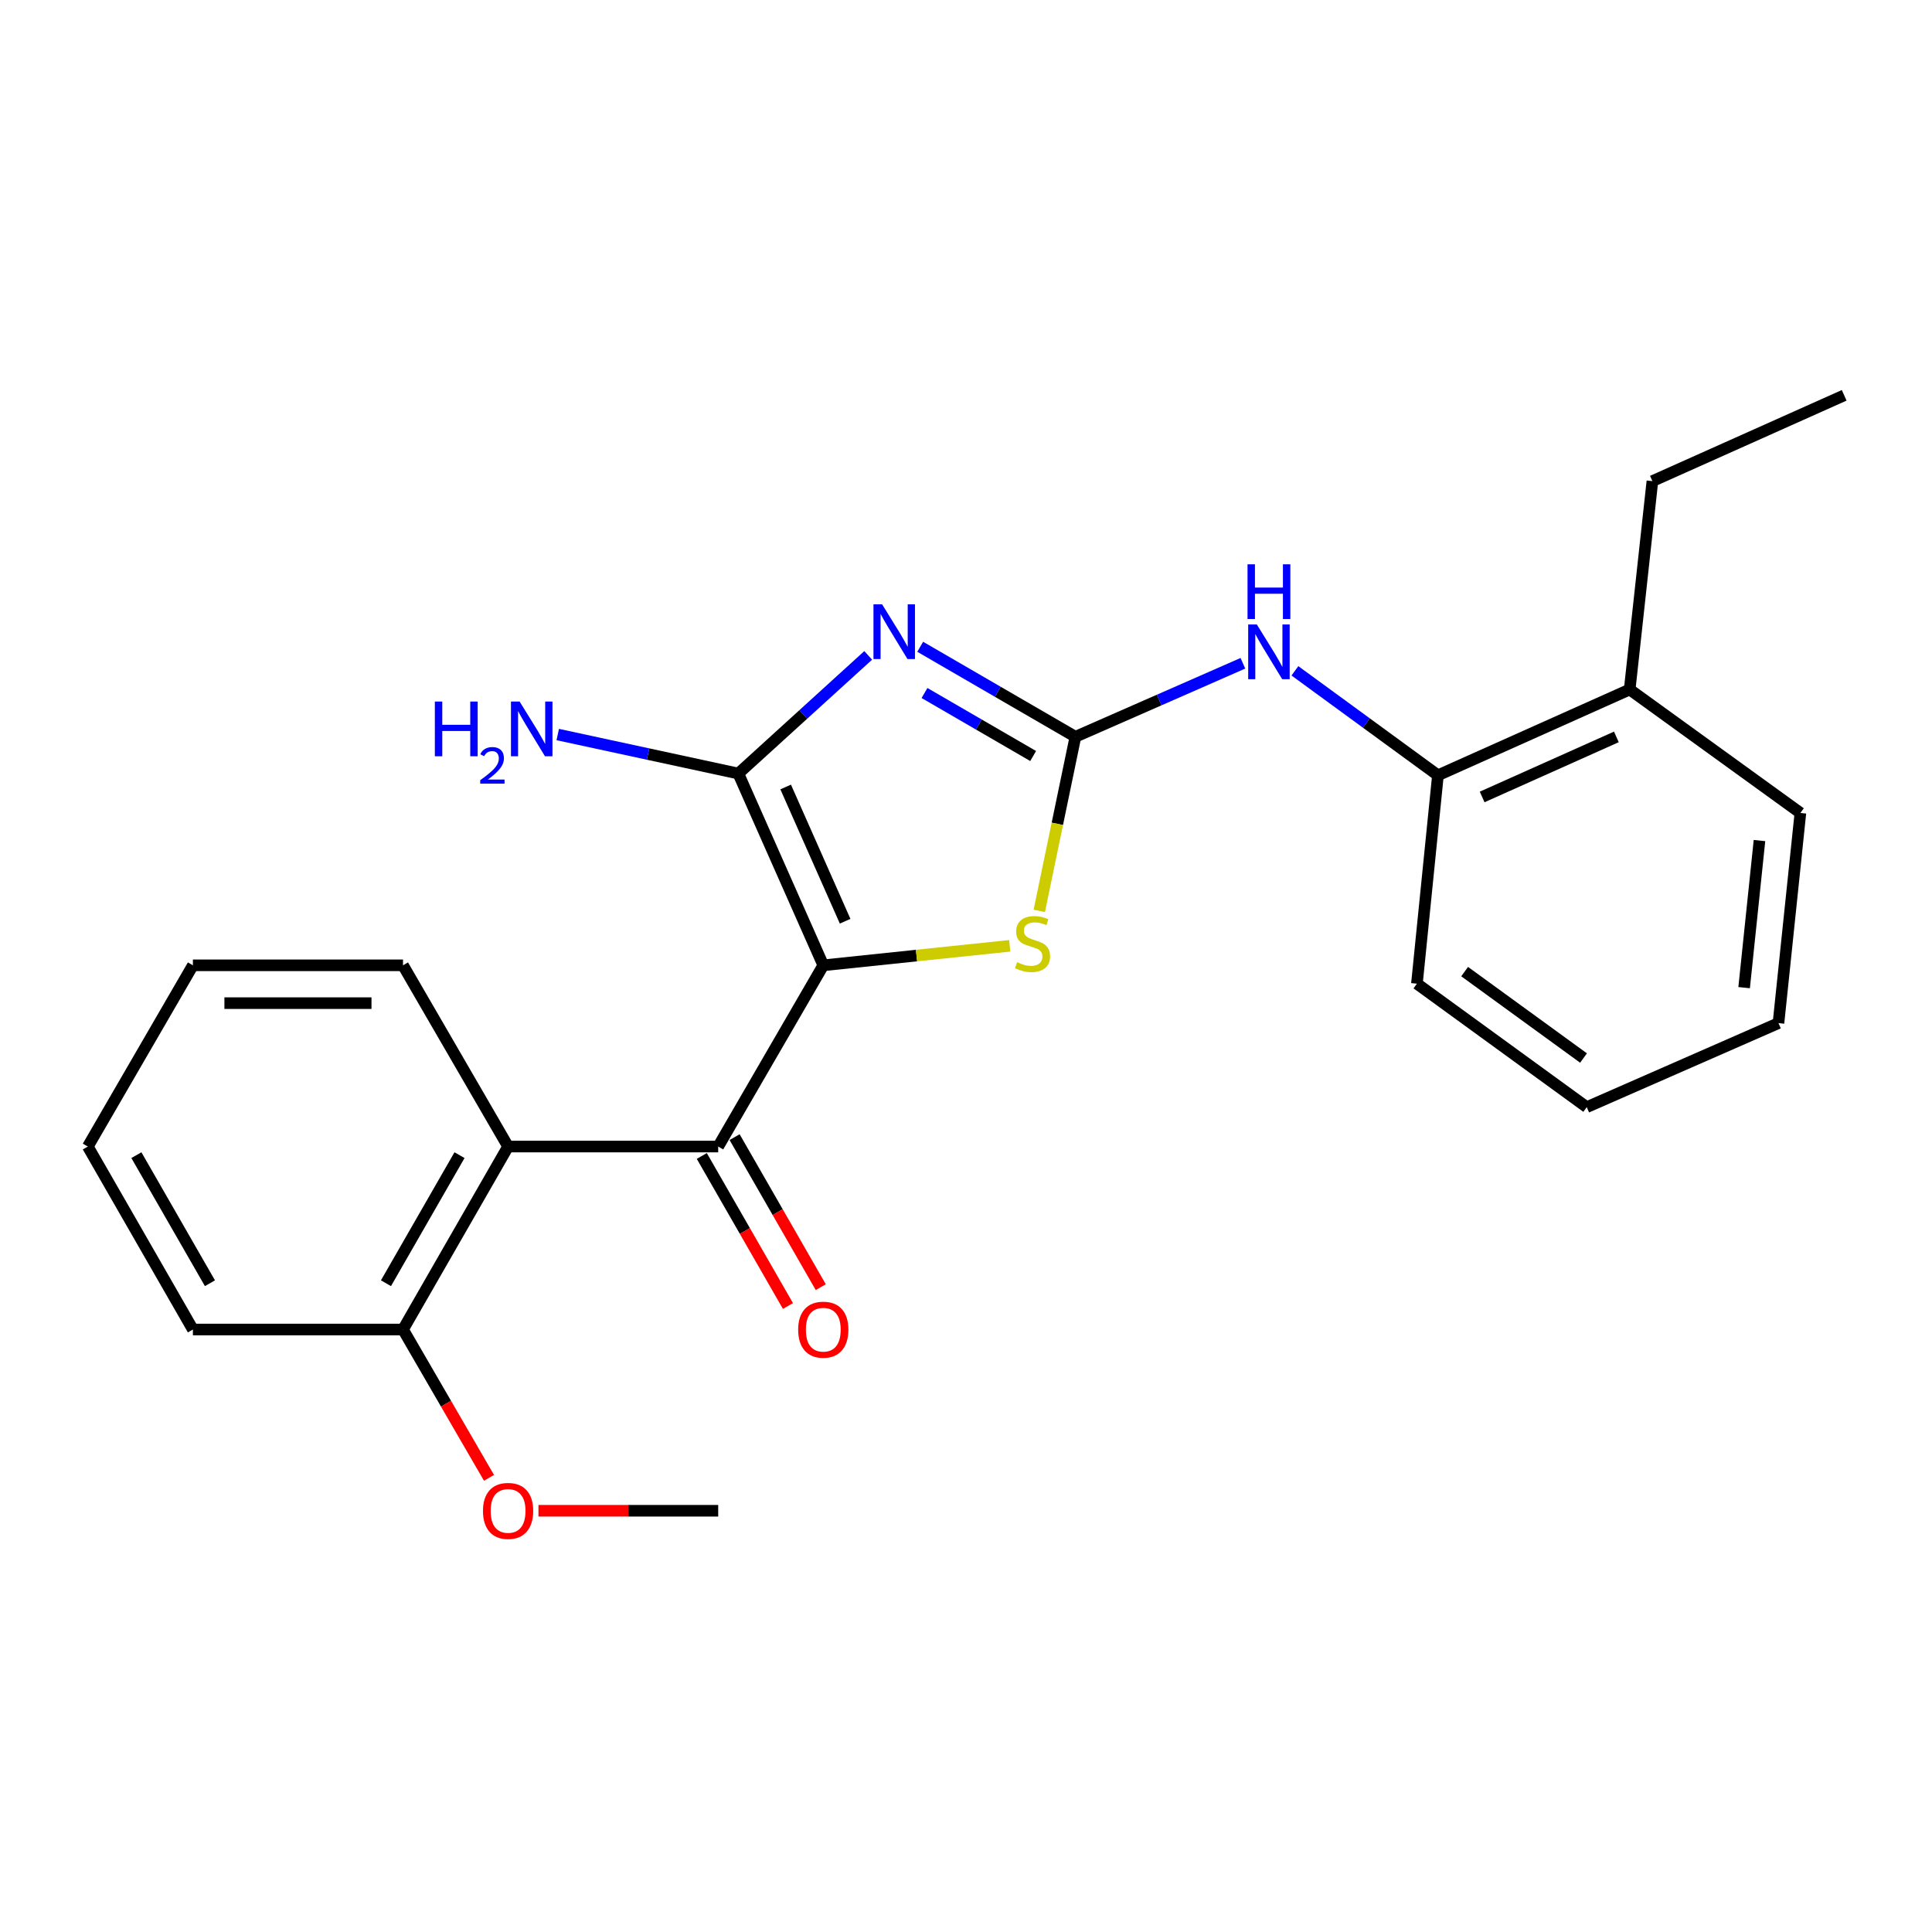 <?xml version='1.0' encoding='iso-8859-1'?>
<svg version='1.1' baseProfile='full'
              xmlns='http://www.w3.org/2000/svg'
                      xmlns:rdkit='http://www.rdkit.org/xml'
                      xmlns:xlink='http://www.w3.org/1999/xlink'
                  xml:space='preserve'
width='1000px' height='1000px' viewBox='0 0 1000 1000'>
<!-- END OF HEADER -->
<rect style='opacity:1.0;fill:#FFFFFF;stroke:none' width='1000' height='1000' x='0' y='0'> </rect>
<path class='bond-1' d='M 426.126,499.645 L 382.161,400.389' style='fill:none;fill-rule:evenodd;stroke:#000000;stroke-width:6px;stroke-linecap:butt;stroke-linejoin:miter;stroke-opacity:1' />
<path class='bond-1' d='M 437.437,476.825 L 406.662,407.346' style='fill:none;fill-rule:evenodd;stroke:#000000;stroke-width:6px;stroke-linecap:butt;stroke-linejoin:miter;stroke-opacity:1' />
<path class='bond-3' d='M 426.126,499.645 L 371.739,593.45' style='fill:none;fill-rule:evenodd;stroke:#000000;stroke-width:6px;stroke-linecap:butt;stroke-linejoin:miter;stroke-opacity:1' />
<path class='bond-4' d='M 426.126,499.645 L 474.379,494.599' style='fill:none;fill-rule:evenodd;stroke:#000000;stroke-width:6px;stroke-linecap:butt;stroke-linejoin:miter;stroke-opacity:1' />
<path class='bond-4' d='M 474.379,494.599 L 522.632,489.553' style='fill:none;fill-rule:evenodd;stroke:#CCCC00;stroke-width:6px;stroke-linecap:butt;stroke-linejoin:miter;stroke-opacity:1' />
<path class='bond-0' d='M 449.378,339.226 L 415.77,369.807' style='fill:none;fill-rule:evenodd;stroke:#0000FF;stroke-width:6px;stroke-linecap:butt;stroke-linejoin:miter;stroke-opacity:1' />
<path class='bond-0' d='M 415.77,369.807 L 382.161,400.389' style='fill:none;fill-rule:evenodd;stroke:#000000;stroke-width:6px;stroke-linecap:butt;stroke-linejoin:miter;stroke-opacity:1' />
<path class='bond-24' d='M 476.296,334.772 L 516.463,358.066' style='fill:none;fill-rule:evenodd;stroke:#0000FF;stroke-width:6px;stroke-linecap:butt;stroke-linejoin:miter;stroke-opacity:1' />
<path class='bond-24' d='M 516.463,358.066 L 556.629,381.36' style='fill:none;fill-rule:evenodd;stroke:#000000;stroke-width:6px;stroke-linecap:butt;stroke-linejoin:miter;stroke-opacity:1' />
<path class='bond-24' d='M 478.521,358.701 L 506.638,375.007' style='fill:none;fill-rule:evenodd;stroke:#0000FF;stroke-width:6px;stroke-linecap:butt;stroke-linejoin:miter;stroke-opacity:1' />
<path class='bond-24' d='M 506.638,375.007 L 534.755,391.313' style='fill:none;fill-rule:evenodd;stroke:#000000;stroke-width:6px;stroke-linecap:butt;stroke-linejoin:miter;stroke-opacity:1' />
<path class='bond-10' d='M 382.161,400.389 L 335.425,390.29' style='fill:none;fill-rule:evenodd;stroke:#000000;stroke-width:6px;stroke-linecap:butt;stroke-linejoin:miter;stroke-opacity:1' />
<path class='bond-10' d='M 335.425,390.29 L 288.689,380.192' style='fill:none;fill-rule:evenodd;stroke:#0000FF;stroke-width:6px;stroke-linecap:butt;stroke-linejoin:miter;stroke-opacity:1' />
<path class='bond-2' d='M 556.629,381.36 L 547.28,426.414' style='fill:none;fill-rule:evenodd;stroke:#000000;stroke-width:6px;stroke-linecap:butt;stroke-linejoin:miter;stroke-opacity:1' />
<path class='bond-2' d='M 547.28,426.414 L 537.931,471.468' style='fill:none;fill-rule:evenodd;stroke:#CCCC00;stroke-width:6px;stroke-linecap:butt;stroke-linejoin:miter;stroke-opacity:1' />
<path class='bond-6' d='M 556.629,381.36 L 599.977,362.334' style='fill:none;fill-rule:evenodd;stroke:#000000;stroke-width:6px;stroke-linecap:butt;stroke-linejoin:miter;stroke-opacity:1' />
<path class='bond-6' d='M 599.977,362.334 L 643.324,343.309' style='fill:none;fill-rule:evenodd;stroke:#0000FF;stroke-width:6px;stroke-linecap:butt;stroke-linejoin:miter;stroke-opacity:1' />
<path class='bond-5' d='M 371.739,593.45 L 262.984,593.45' style='fill:none;fill-rule:evenodd;stroke:#000000;stroke-width:6px;stroke-linecap:butt;stroke-linejoin:miter;stroke-opacity:1' />
<path class='bond-8' d='M 363.247,598.326 L 385.546,637.155' style='fill:none;fill-rule:evenodd;stroke:#000000;stroke-width:6px;stroke-linecap:butt;stroke-linejoin:miter;stroke-opacity:1' />
<path class='bond-8' d='M 385.546,637.155 L 407.844,675.984' style='fill:none;fill-rule:evenodd;stroke:#FF0000;stroke-width:6px;stroke-linecap:butt;stroke-linejoin:miter;stroke-opacity:1' />
<path class='bond-8' d='M 380.23,588.574 L 402.528,627.403' style='fill:none;fill-rule:evenodd;stroke:#000000;stroke-width:6px;stroke-linecap:butt;stroke-linejoin:miter;stroke-opacity:1' />
<path class='bond-8' d='M 402.528,627.403 L 424.826,666.232' style='fill:none;fill-rule:evenodd;stroke:#FF0000;stroke-width:6px;stroke-linecap:butt;stroke-linejoin:miter;stroke-opacity:1' />
<path class='bond-9' d='M 262.984,593.45 L 208.597,688.158' style='fill:none;fill-rule:evenodd;stroke:#000000;stroke-width:6px;stroke-linecap:butt;stroke-linejoin:miter;stroke-opacity:1' />
<path class='bond-9' d='M 237.844,597.904 L 199.772,664.2' style='fill:none;fill-rule:evenodd;stroke:#000000;stroke-width:6px;stroke-linecap:butt;stroke-linejoin:miter;stroke-opacity:1' />
<path class='bond-13' d='M 262.984,593.45 L 208.597,499.645' style='fill:none;fill-rule:evenodd;stroke:#000000;stroke-width:6px;stroke-linecap:butt;stroke-linejoin:miter;stroke-opacity:1' />
<path class='bond-7' d='M 670.247,347.218 L 707.26,374.255' style='fill:none;fill-rule:evenodd;stroke:#0000FF;stroke-width:6px;stroke-linecap:butt;stroke-linejoin:miter;stroke-opacity:1' />
<path class='bond-7' d='M 707.26,374.255 L 744.272,401.292' style='fill:none;fill-rule:evenodd;stroke:#000000;stroke-width:6px;stroke-linecap:butt;stroke-linejoin:miter;stroke-opacity:1' />
<path class='bond-11' d='M 744.272,401.292 L 843.518,356.88' style='fill:none;fill-rule:evenodd;stroke:#000000;stroke-width:6px;stroke-linecap:butt;stroke-linejoin:miter;stroke-opacity:1' />
<path class='bond-11' d='M 767.158,412.505 L 836.63,381.418' style='fill:none;fill-rule:evenodd;stroke:#000000;stroke-width:6px;stroke-linecap:butt;stroke-linejoin:miter;stroke-opacity:1' />
<path class='bond-14' d='M 744.272,401.292 L 733.393,509.154' style='fill:none;fill-rule:evenodd;stroke:#000000;stroke-width:6px;stroke-linecap:butt;stroke-linejoin:miter;stroke-opacity:1' />
<path class='bond-12' d='M 208.597,688.158 L 230.853,726.546' style='fill:none;fill-rule:evenodd;stroke:#000000;stroke-width:6px;stroke-linecap:butt;stroke-linejoin:miter;stroke-opacity:1' />
<path class='bond-12' d='M 230.853,726.546 L 253.11,764.933' style='fill:none;fill-rule:evenodd;stroke:#FF0000;stroke-width:6px;stroke-linecap:butt;stroke-linejoin:miter;stroke-opacity:1' />
<path class='bond-16' d='M 208.597,688.158 L 99.843,688.158' style='fill:none;fill-rule:evenodd;stroke:#000000;stroke-width:6px;stroke-linecap:butt;stroke-linejoin:miter;stroke-opacity:1' />
<path class='bond-15' d='M 843.518,356.88 L 855.279,249.029' style='fill:none;fill-rule:evenodd;stroke:#000000;stroke-width:6px;stroke-linecap:butt;stroke-linejoin:miter;stroke-opacity:1' />
<path class='bond-17' d='M 843.518,356.88 L 931.883,420.788' style='fill:none;fill-rule:evenodd;stroke:#000000;stroke-width:6px;stroke-linecap:butt;stroke-linejoin:miter;stroke-opacity:1' />
<path class='bond-18' d='M 278.703,781.964 L 325.221,781.964' style='fill:none;fill-rule:evenodd;stroke:#FF0000;stroke-width:6px;stroke-linecap:butt;stroke-linejoin:miter;stroke-opacity:1' />
<path class='bond-18' d='M 325.221,781.964 L 371.739,781.964' style='fill:none;fill-rule:evenodd;stroke:#000000;stroke-width:6px;stroke-linecap:butt;stroke-linejoin:miter;stroke-opacity:1' />
<path class='bond-19' d='M 208.597,499.645 L 99.843,499.645' style='fill:none;fill-rule:evenodd;stroke:#000000;stroke-width:6px;stroke-linecap:butt;stroke-linejoin:miter;stroke-opacity:1' />
<path class='bond-19' d='M 192.283,519.228 L 116.156,519.228' style='fill:none;fill-rule:evenodd;stroke:#000000;stroke-width:6px;stroke-linecap:butt;stroke-linejoin:miter;stroke-opacity:1' />
<path class='bond-21' d='M 733.393,509.154 L 821.301,573.061' style='fill:none;fill-rule:evenodd;stroke:#000000;stroke-width:6px;stroke-linecap:butt;stroke-linejoin:miter;stroke-opacity:1' />
<path class='bond-21' d='M 758.094,502.9 L 819.63,547.635' style='fill:none;fill-rule:evenodd;stroke:#000000;stroke-width:6px;stroke-linecap:butt;stroke-linejoin:miter;stroke-opacity:1' />
<path class='bond-20' d='M 855.279,249.029 L 954.545,204.618' style='fill:none;fill-rule:evenodd;stroke:#000000;stroke-width:6px;stroke-linecap:butt;stroke-linejoin:miter;stroke-opacity:1' />
<path class='bond-25' d='M 99.843,688.158 L 45.455,593.45' style='fill:none;fill-rule:evenodd;stroke:#000000;stroke-width:6px;stroke-linecap:butt;stroke-linejoin:miter;stroke-opacity:1' />
<path class='bond-25' d='M 108.667,664.2 L 70.595,597.904' style='fill:none;fill-rule:evenodd;stroke:#000000;stroke-width:6px;stroke-linecap:butt;stroke-linejoin:miter;stroke-opacity:1' />
<path class='bond-26' d='M 931.883,420.788 L 920.535,529.553' style='fill:none;fill-rule:evenodd;stroke:#000000;stroke-width:6px;stroke-linecap:butt;stroke-linejoin:miter;stroke-opacity:1' />
<path class='bond-26' d='M 910.703,435.071 L 902.76,511.206' style='fill:none;fill-rule:evenodd;stroke:#000000;stroke-width:6px;stroke-linecap:butt;stroke-linejoin:miter;stroke-opacity:1' />
<path class='bond-22' d='M 99.843,499.645 L 45.455,593.45' style='fill:none;fill-rule:evenodd;stroke:#000000;stroke-width:6px;stroke-linecap:butt;stroke-linejoin:miter;stroke-opacity:1' />
<path class='bond-23' d='M 821.301,573.061 L 920.535,529.553' style='fill:none;fill-rule:evenodd;stroke:#000000;stroke-width:6px;stroke-linecap:butt;stroke-linejoin:miter;stroke-opacity:1' />
<path  class='atom-1' d='M 456.586 312.812
L 465.866 327.812
Q 466.786 329.292, 468.266 331.972
Q 469.746 334.652, 469.826 334.812
L 469.826 312.812
L 473.586 312.812
L 473.586 341.132
L 469.706 341.132
L 459.746 324.732
Q 458.586 322.812, 457.346 320.612
Q 456.146 318.412, 455.786 317.732
L 455.786 341.132
L 452.106 341.132
L 452.106 312.812
L 456.586 312.812
' fill='#0000FF'/>
<path  class='atom-5' d='M 526.434 498.039
Q 526.754 498.159, 528.074 498.719
Q 529.394 499.279, 530.834 499.639
Q 532.314 499.959, 533.754 499.959
Q 536.434 499.959, 537.994 498.679
Q 539.554 497.359, 539.554 495.079
Q 539.554 493.519, 538.754 492.559
Q 537.994 491.599, 536.794 491.079
Q 535.594 490.559, 533.594 489.959
Q 531.074 489.199, 529.554 488.479
Q 528.074 487.759, 526.994 486.239
Q 525.954 484.719, 525.954 482.159
Q 525.954 478.599, 528.354 476.399
Q 530.794 474.199, 535.594 474.199
Q 538.874 474.199, 542.594 475.759
L 541.674 478.839
Q 538.274 477.439, 535.714 477.439
Q 532.954 477.439, 531.434 478.599
Q 529.914 479.719, 529.954 481.679
Q 529.954 483.199, 530.714 484.119
Q 531.514 485.039, 532.634 485.559
Q 533.794 486.079, 535.714 486.679
Q 538.274 487.479, 539.794 488.279
Q 541.314 489.079, 542.394 490.719
Q 543.514 492.319, 543.514 495.079
Q 543.514 498.999, 540.874 501.119
Q 538.274 503.199, 533.914 503.199
Q 531.394 503.199, 529.474 502.639
Q 527.594 502.119, 525.354 501.199
L 526.434 498.039
' fill='#CCCC00'/>
<path  class='atom-7' d='M 650.539 323.235
L 659.819 338.235
Q 660.739 339.715, 662.219 342.395
Q 663.699 345.075, 663.779 345.235
L 663.779 323.235
L 667.539 323.235
L 667.539 351.555
L 663.659 351.555
L 653.699 335.155
Q 652.539 333.235, 651.299 331.035
Q 650.099 328.835, 649.739 328.155
L 649.739 351.555
L 646.059 351.555
L 646.059 323.235
L 650.539 323.235
' fill='#0000FF'/>
<path  class='atom-7' d='M 645.719 292.083
L 649.559 292.083
L 649.559 304.123
L 664.039 304.123
L 664.039 292.083
L 667.879 292.083
L 667.879 320.403
L 664.039 320.403
L 664.039 307.323
L 649.559 307.323
L 649.559 320.403
L 645.719 320.403
L 645.719 292.083
' fill='#0000FF'/>
<path  class='atom-9' d='M 413.126 688.238
Q 413.126 681.438, 416.486 677.638
Q 419.846 673.838, 426.126 673.838
Q 432.406 673.838, 435.766 677.638
Q 439.126 681.438, 439.126 688.238
Q 439.126 695.118, 435.726 699.038
Q 432.326 702.918, 426.126 702.918
Q 419.886 702.918, 416.486 699.038
Q 413.126 695.158, 413.126 688.238
M 426.126 699.718
Q 430.446 699.718, 432.766 696.838
Q 435.126 693.918, 435.126 688.238
Q 435.126 682.678, 432.766 679.878
Q 430.446 677.038, 426.126 677.038
Q 421.806 677.038, 419.446 679.838
Q 417.126 682.638, 417.126 688.238
Q 417.126 693.958, 419.446 696.838
Q 421.806 699.718, 426.126 699.718
' fill='#FF0000'/>
<path  class='atom-11' d='M 225.08 363.12
L 228.92 363.12
L 228.92 375.16
L 243.4 375.16
L 243.4 363.12
L 247.24 363.12
L 247.24 391.44
L 243.4 391.44
L 243.4 378.36
L 228.92 378.36
L 228.92 391.44
L 225.08 391.44
L 225.08 363.12
' fill='#0000FF'/>
<path  class='atom-11' d='M 248.613 390.446
Q 249.3 388.678, 250.936 387.701
Q 252.573 386.698, 254.844 386.698
Q 257.668 386.698, 259.252 388.229
Q 260.836 389.76, 260.836 392.479
Q 260.836 395.251, 258.777 397.838
Q 256.744 400.426, 252.52 403.488
L 261.153 403.488
L 261.153 405.6
L 248.56 405.6
L 248.56 403.831
Q 252.045 401.35, 254.104 399.502
Q 256.19 397.654, 257.193 395.99
Q 258.196 394.327, 258.196 392.611
Q 258.196 390.816, 257.299 389.813
Q 256.401 388.81, 254.844 388.81
Q 253.339 388.81, 252.336 389.417
Q 251.332 390.024, 250.62 391.37
L 248.613 390.446
' fill='#0000FF'/>
<path  class='atom-11' d='M 268.953 363.12
L 278.233 378.12
Q 279.153 379.6, 280.633 382.28
Q 282.113 384.96, 282.193 385.12
L 282.193 363.12
L 285.953 363.12
L 285.953 391.44
L 282.073 391.44
L 272.113 375.04
Q 270.953 373.12, 269.713 370.92
Q 268.513 368.72, 268.153 368.04
L 268.153 391.44
L 264.473 391.44
L 264.473 363.12
L 268.953 363.12
' fill='#0000FF'/>
<path  class='atom-13' d='M 249.984 782.044
Q 249.984 775.244, 253.344 771.444
Q 256.704 767.644, 262.984 767.644
Q 269.264 767.644, 272.624 771.444
Q 275.984 775.244, 275.984 782.044
Q 275.984 788.924, 272.584 792.844
Q 269.184 796.724, 262.984 796.724
Q 256.744 796.724, 253.344 792.844
Q 249.984 788.964, 249.984 782.044
M 262.984 793.524
Q 267.304 793.524, 269.624 790.644
Q 271.984 787.724, 271.984 782.044
Q 271.984 776.484, 269.624 773.684
Q 267.304 770.844, 262.984 770.844
Q 258.664 770.844, 256.304 773.644
Q 253.984 776.444, 253.984 782.044
Q 253.984 787.764, 256.304 790.644
Q 258.664 793.524, 262.984 793.524
' fill='#FF0000'/>
</svg>
